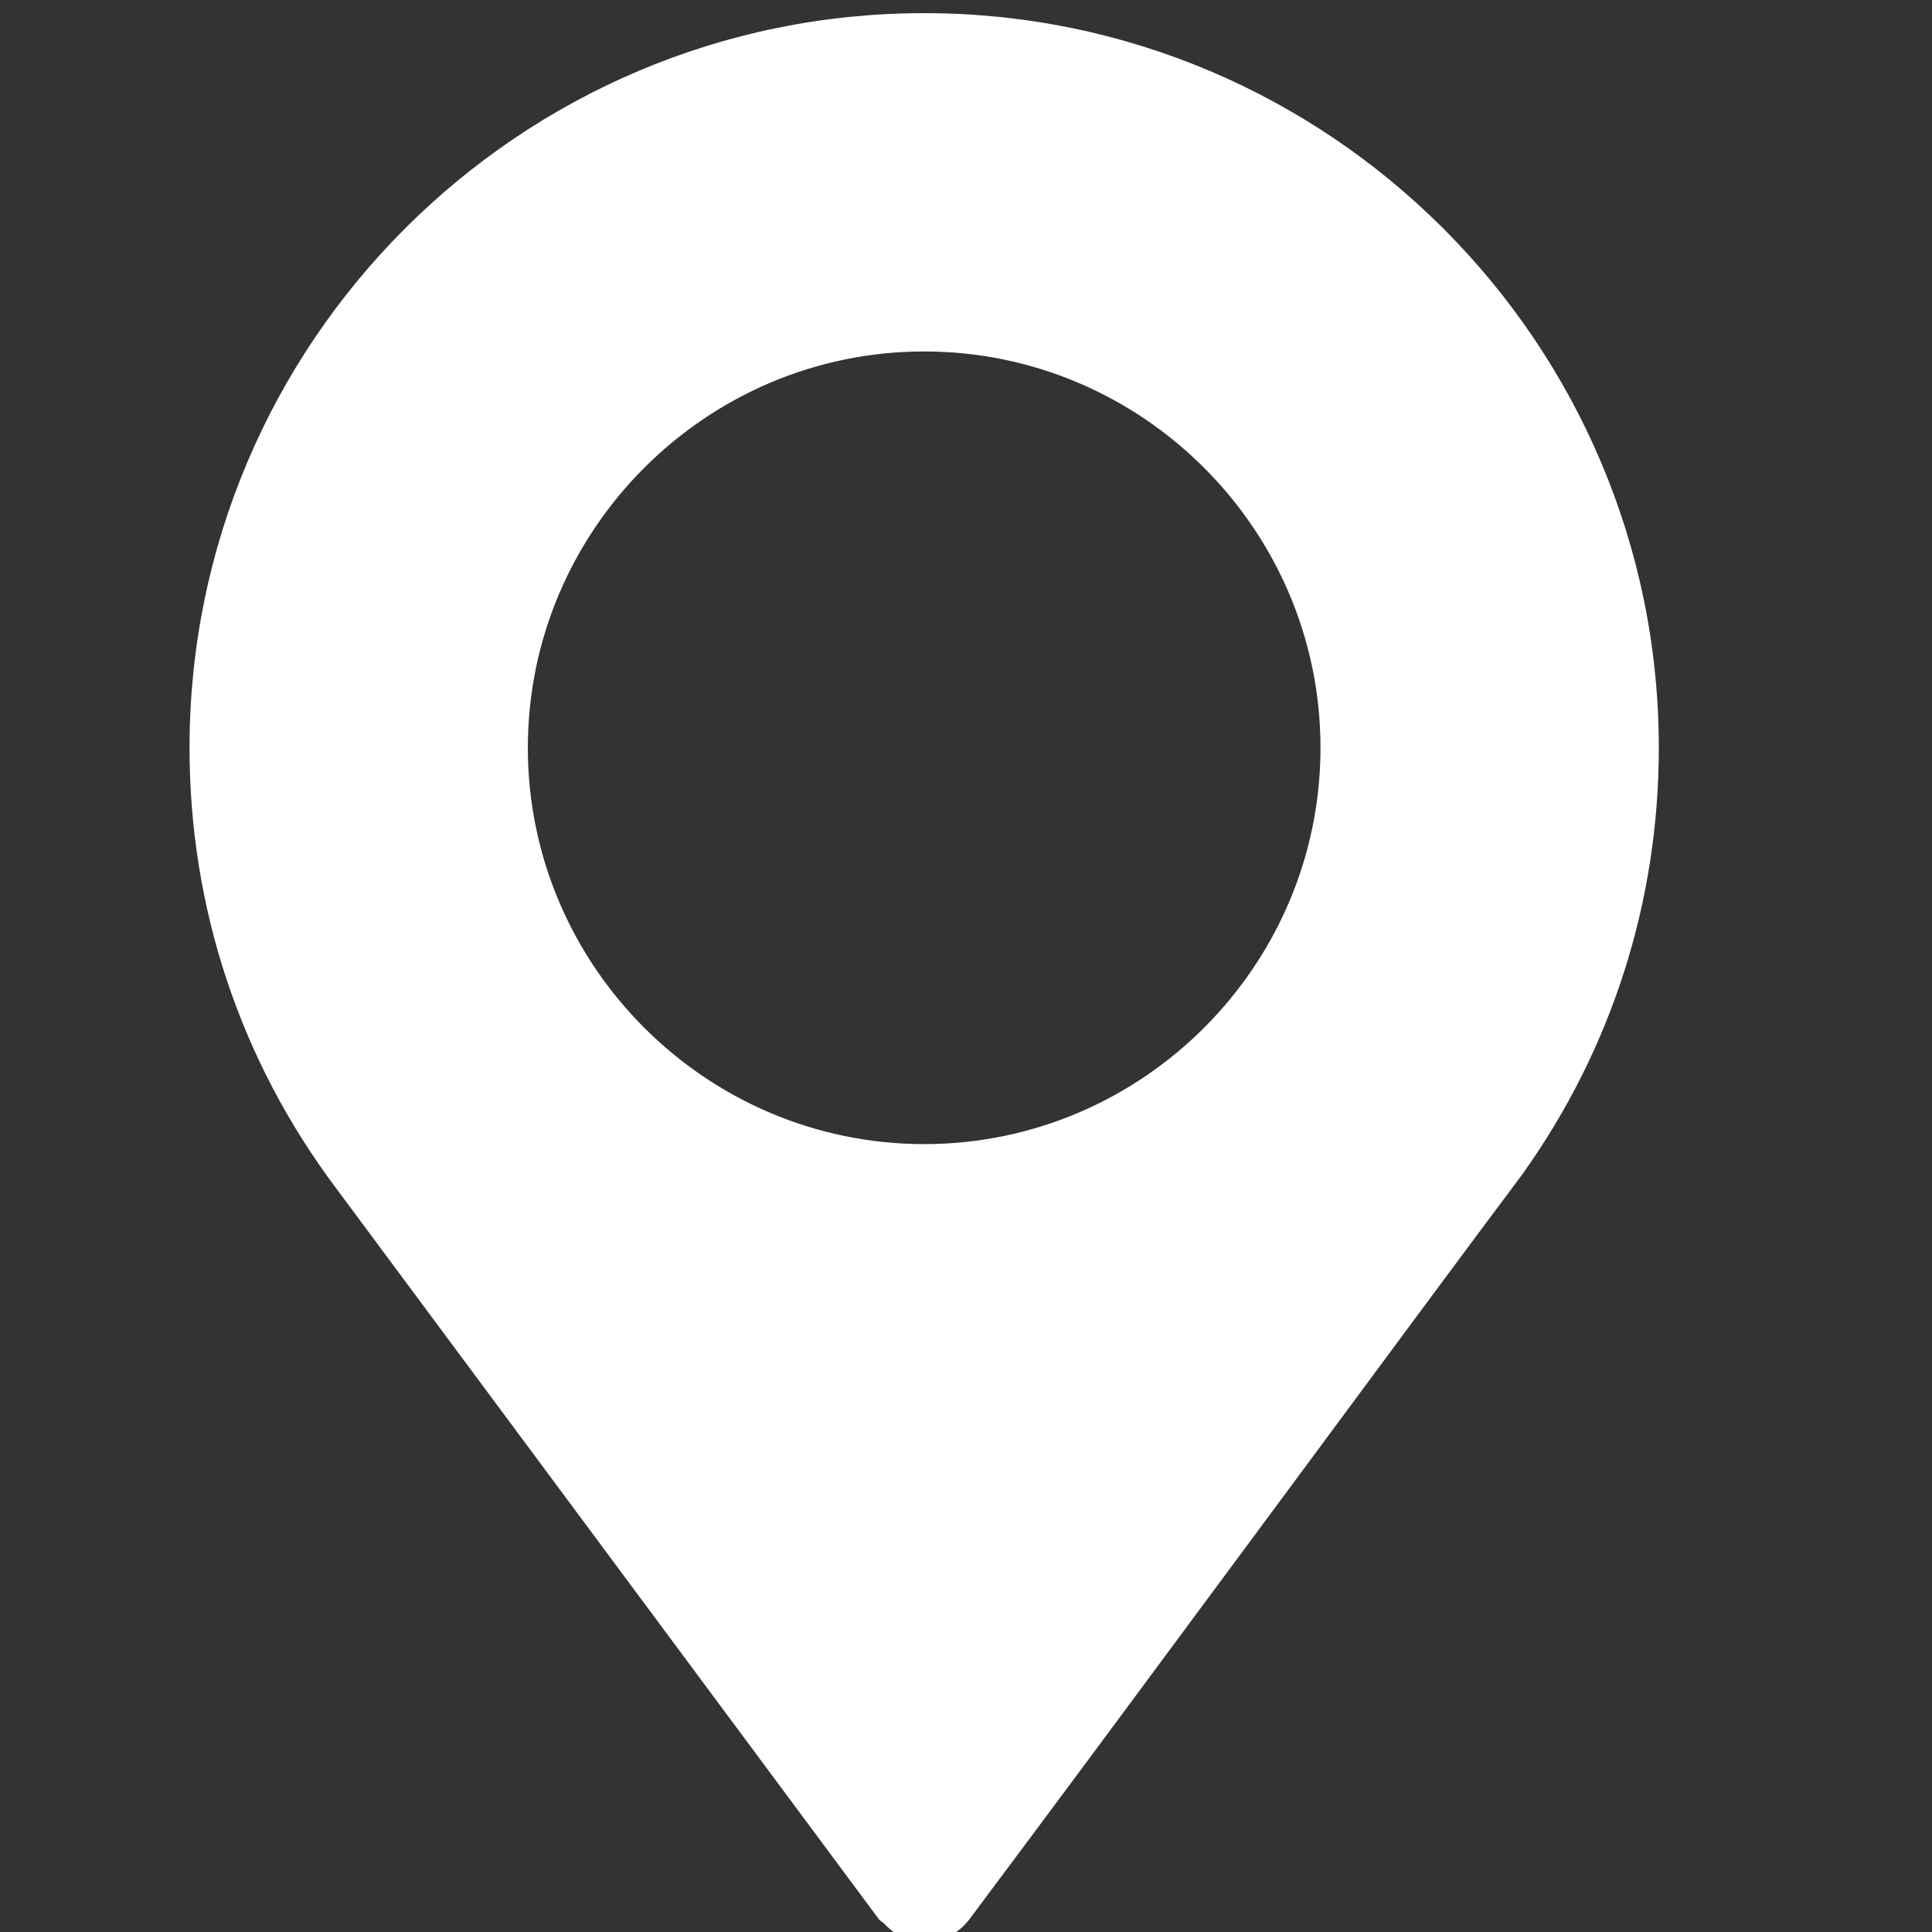 <?xml version="1.0" encoding="UTF-8" standalone="no"?>
<!-- Generator: Adobe Illustrator 19.0.0, SVG Export Plug-In . SVG Version: 6.00 Build 0)  -->

<svg
   xmlns:dc="http://purl.org/dc/elements/1.1/"
   xmlns:cc="http://creativecommons.org/ns#"
   xmlns:rdf="http://www.w3.org/1999/02/22-rdf-syntax-ns#"
   xmlns:svg="http://www.w3.org/2000/svg"
   xmlns="http://www.w3.org/2000/svg"
   xmlns:sodipodi="http://sodipodi.sourceforge.net/DTD/sodipodi-0.dtd"
   xmlns:inkscape="http://www.inkscape.org/namespaces/inkscape"
   version="1.1"
   id="Capa_1"
   x="0px"
   y="0px"
   viewBox="0 0 20 20"
   xml:space="preserve"
   inkscape:version="0.91 r13725"
   sodipodi:docname="icon-8.svg"
   width="20"
   height="20"><rect x="0" y="0" width="20" height="20" fill="#333333" stroke="none"/><defs
     id="defs41" /><sodipodi:namedview
     pagecolor="#ffffff"
     bordercolor="#666666"
     borderopacity="1"
     objecttolerance="10"
     gridtolerance="10"
     guidetolerance="10"
     inkscape:pageopacity="0"
     inkscape:pageshadow="2"
     inkscape:window-width="1116"
     inkscape:window-height="727"
     id="namedview39"
     showgrid="false"
     inkscape:zoom="7.375"
     inkscape:cx="11.932203"
     inkscape:cy="0.92508603"
     inkscape:window-x="925"
     inkscape:window-y="192"
     inkscape:window-maximized="0"
     inkscape:current-layer="Capa_1" /><g
     id="g3"
     transform="matrix(0.039,0,0,0.039,-0.417,0.136)"
     style="fill:#ffffff;fill-opacity:1"><g
       id="g5"
       style="fill:#ffffff;fill-opacity:1"><path
         d="M 256,0 C 148.48,0 61,87.48 61,195 c 0,42.55 13.44,82.98 38.9,116.9 l 144.08,194.051 c 0.36,0.47 0.91,0.65 1.31,1.07 7.2,7.71 17.59,5.77 22.72,-1.07 C 309.5,450.591 385.55,347.2 414.79,308.2 c 0,0 0.01,-0.03 0.02,-0.05 l 0.18,-0.24 C 438.55,274.81 451,235.77 451,195 451,87.48 363.52,0 256,0 Z m 0,300.2 c -57.89,0 -105.2,-47.31 -105.2,-105.2 0,-57.89 47.31,-105.2 105.2,-105.2 57.89,0 105.2,47.31 105.2,105.2 0,57.89 -47.31,105.2 -105.2,105.2 z"
         id="path7"
         inkscape:connector-curvature="0"
         style="fill:#ffffff;fill-opacity:1" /></g></g><g
     id="g9"
     transform="translate(0,-492)" /><g
     id="g11"
     transform="translate(0,-492)" /><g
     id="g13"
     transform="translate(0,-492)" /><g
     id="g15"
     transform="translate(0,-492)" /><g
     id="g17"
     transform="translate(0,-492)" /><g
     id="g19"
     transform="translate(0,-492)" /><g
     id="g21"
     transform="translate(0,-492)" /><g
     id="g23"
     transform="translate(0,-492)" /><g
     id="g25"
     transform="translate(0,-492)" /><g
     id="g27"
     transform="translate(0,-492)" /><g
     id="g29"
     transform="translate(0,-492)" /><g
     id="g31"
     transform="translate(0,-492)" /><g
     id="g33"
     transform="translate(0,-492)" /><g
     id="g35"
     transform="translate(0,-492)" /><g
     id="g37"
     transform="translate(0,-492)" /></svg>